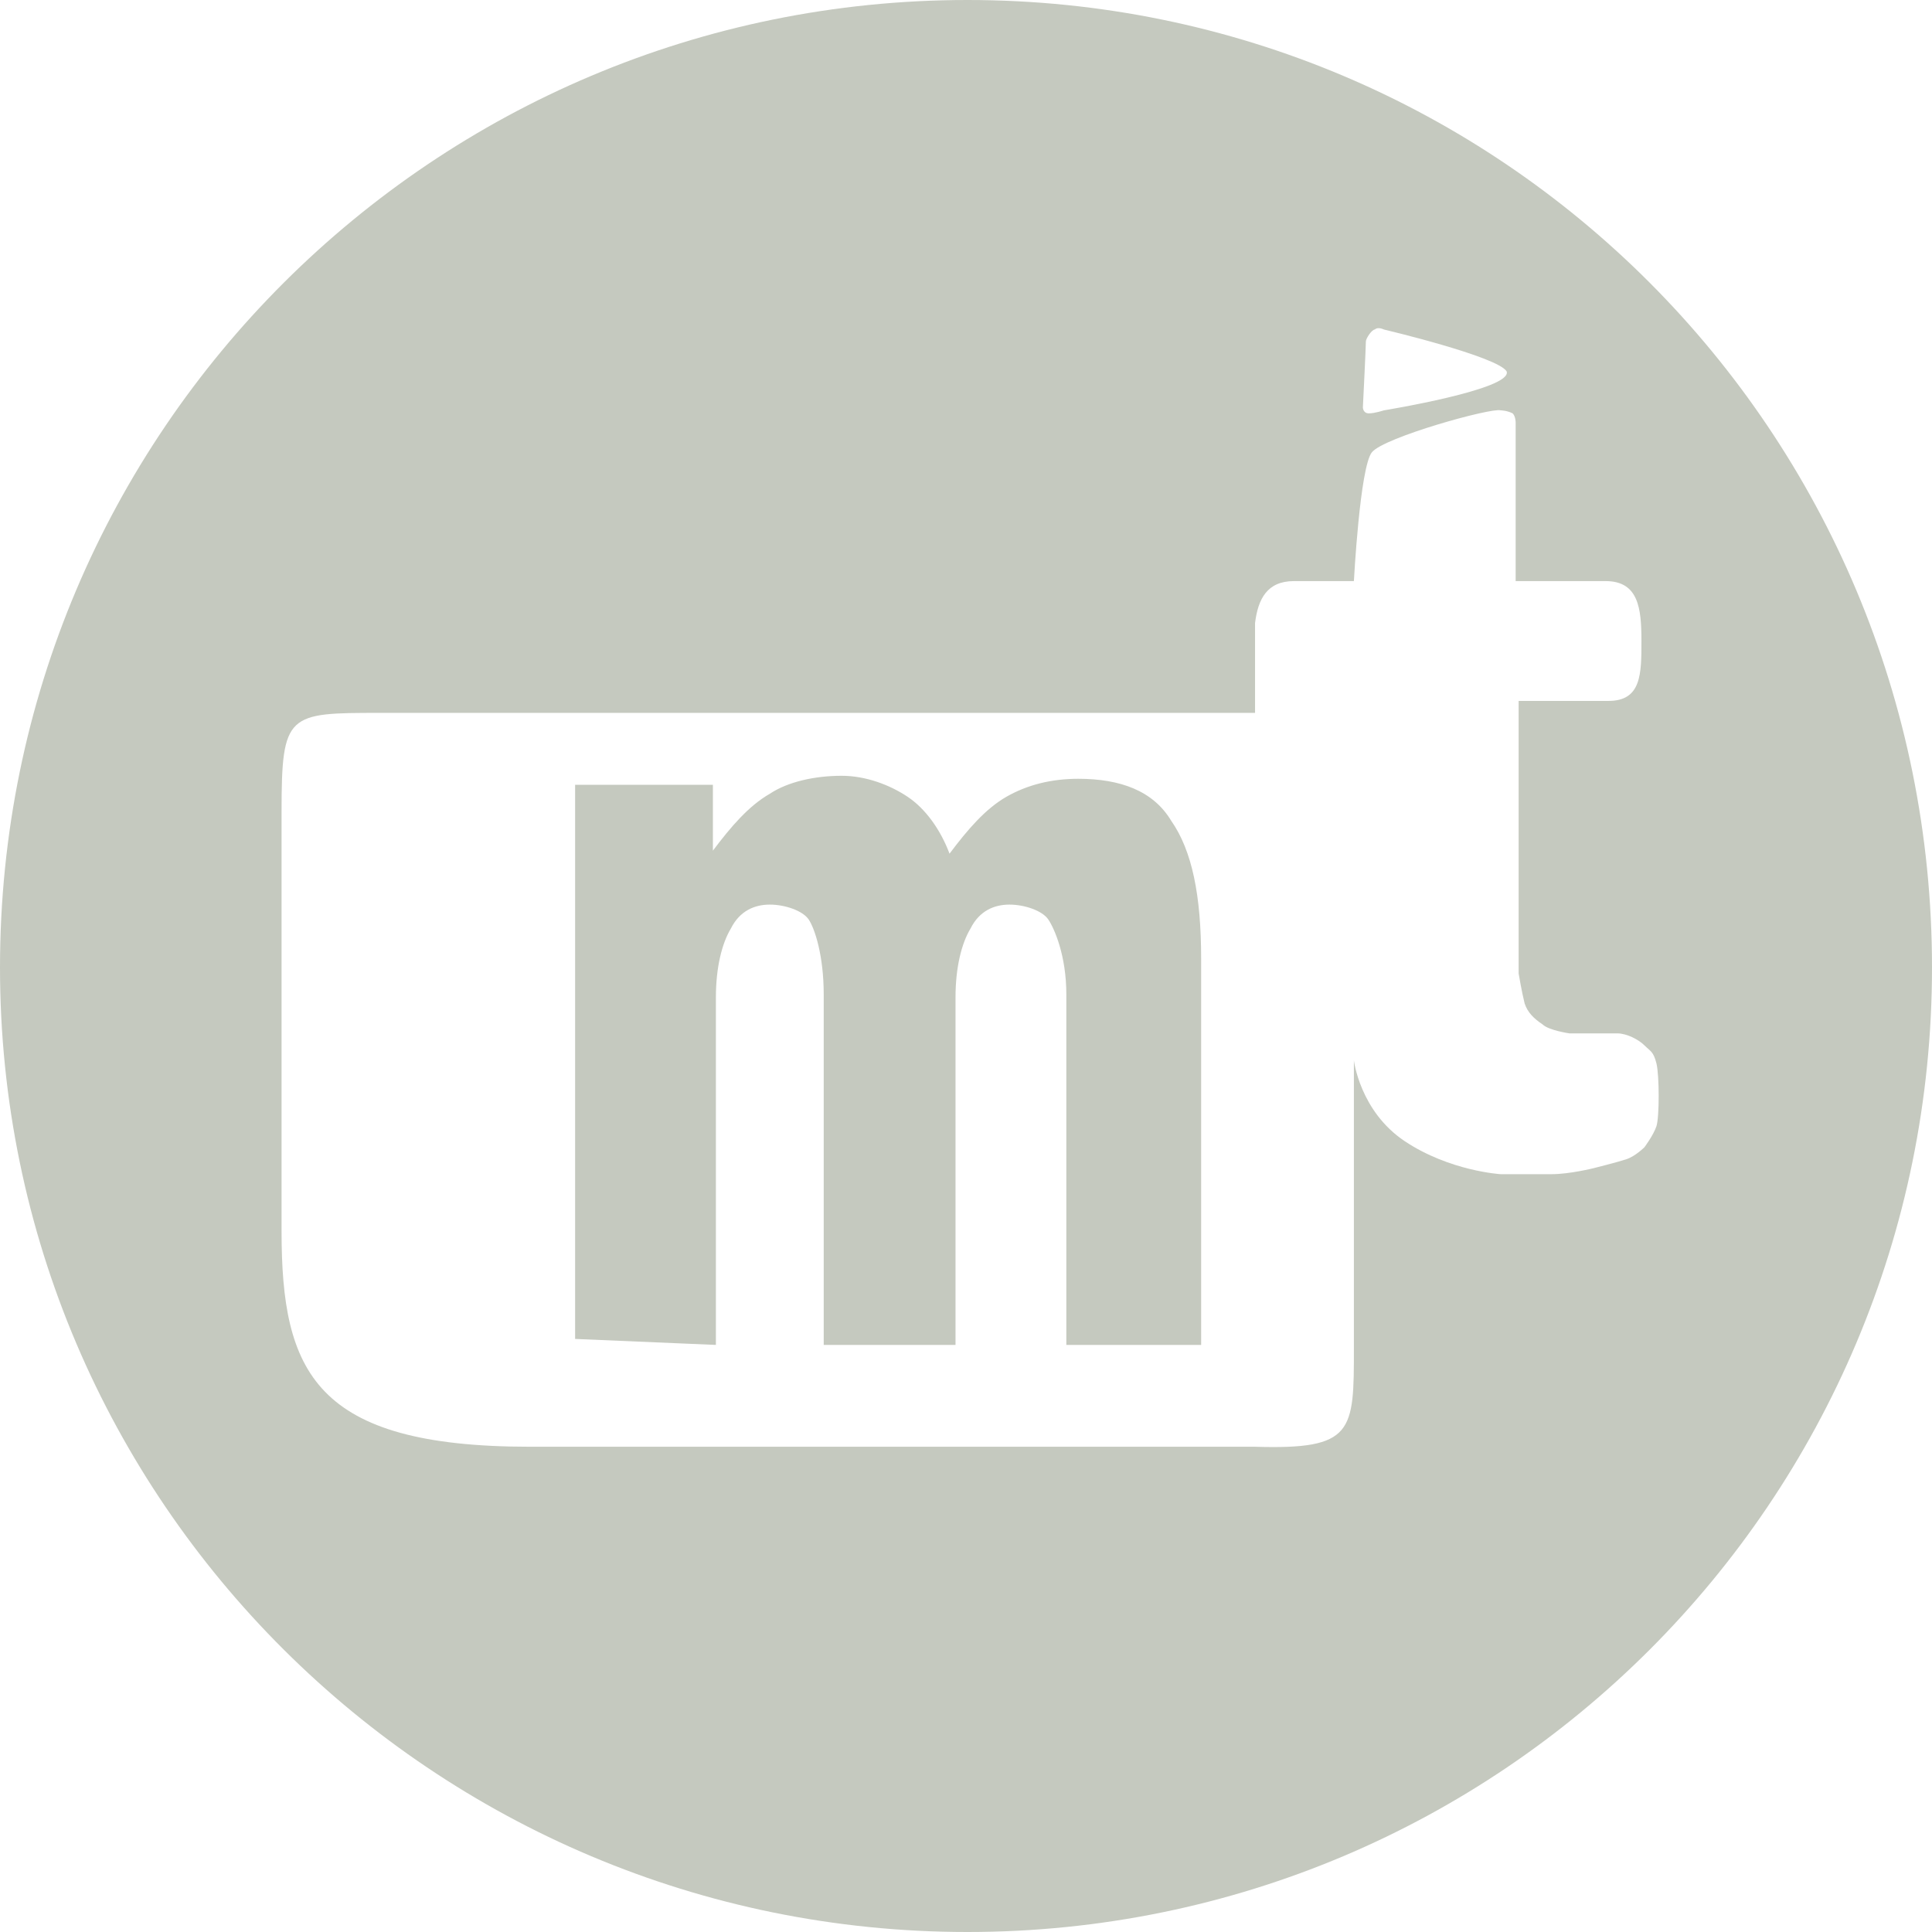 <?xml version="1.0" encoding="UTF-8"?> <svg xmlns="http://www.w3.org/2000/svg" width="110" height="110" viewBox="0 0 110 110" fill="none"> <path fill-rule="evenodd" clip-rule="evenodd" d="M77.767 19.442C77.767 19.271 78.109 18.76 78.279 18.76C78.45 18.589 78.791 18.76 78.791 18.76C78.791 18.76 85.271 20.295 85.783 21.147C86.124 22.171 78.791 23.364 78.791 23.364C78.791 23.364 78.279 23.535 77.938 23.535C77.597 23.535 77.597 23.194 77.597 23.194C77.597 23.194 77.767 19.783 77.767 19.442ZM77.085 76.744C77.085 81.519 77.085 82.543 71.457 82.372H30.186C17.907 82.372 16.031 78.109 16.031 70.093V46.217C16.031 40.589 16.372 40.589 21.659 40.589H71.457V36.496V35.473C71.628 34.108 72.139 33.085 73.674 33.085H77.085C77.085 33.085 77.426 26.605 78.109 25.752C78.791 24.899 84.93 23.194 85.442 23.364C85.442 23.364 85.783 23.364 86.124 23.535C86.295 23.705 86.295 24.047 86.295 24.047V33.085H91.411C93.287 33.085 93.457 34.62 93.457 36.496C93.457 38.372 93.457 39.907 91.581 39.907H86.465V41.442V55.426C86.465 55.426 86.636 56.45 86.806 57.132C86.977 57.643 87.318 57.984 87.829 58.326C88.171 58.667 89.364 58.837 89.364 58.837C89.364 58.837 91.411 58.837 92.093 58.837C92.605 58.837 93.287 59.178 93.628 59.519C93.969 59.861 94.139 59.861 94.31 60.543C94.481 61.225 94.481 63.612 94.31 64.124C94.139 64.636 93.628 65.318 93.628 65.318C93.628 65.318 93.116 65.829 92.605 66C92.093 66.171 90.729 66.512 90.729 66.512C90.729 66.512 89.364 66.853 88.341 66.853C87.147 66.853 85.442 66.853 85.442 66.853C85.442 66.853 82.543 66.682 79.984 64.977C77.426 63.271 77.085 60.372 77.085 60.372V76.744ZM55.085 0C85.442 0 110 24.558 110 55.085C110 85.442 85.442 110 55.085 110C24.729 110 0 85.442 0 55.085C0 24.558 24.729 0 55.085 0ZM40.76 76.574V56.791C40.76 55.085 41.101 53.721 41.612 52.868C42.124 51.845 42.977 51.504 43.83 51.504C44.682 51.504 45.705 51.845 46.047 52.357C46.388 52.868 46.899 54.403 46.899 56.62V76.574H54.403V56.791C54.403 55.085 54.744 53.721 55.256 52.868C55.767 51.845 56.62 51.504 57.473 51.504C58.326 51.504 59.349 51.845 59.69 52.357C60.031 52.868 60.713 54.403 60.713 56.62V76.574H68.388V54.574C68.388 50.992 67.876 48.434 66.682 46.729C65.659 45.023 63.783 44.341 61.395 44.341C59.861 44.341 58.496 44.682 57.302 45.364C56.108 46.047 55.085 47.24 54.062 48.605C53.55 47.24 52.698 46.047 51.674 45.364C50.651 44.682 49.287 44.17 47.922 44.17C46.388 44.17 44.853 44.512 43.83 45.194C42.636 45.876 41.612 47.07 40.589 48.434V44.682H32.744V76.233L40.76 76.574Z" fill="#C5C9BF"></path> </svg> 